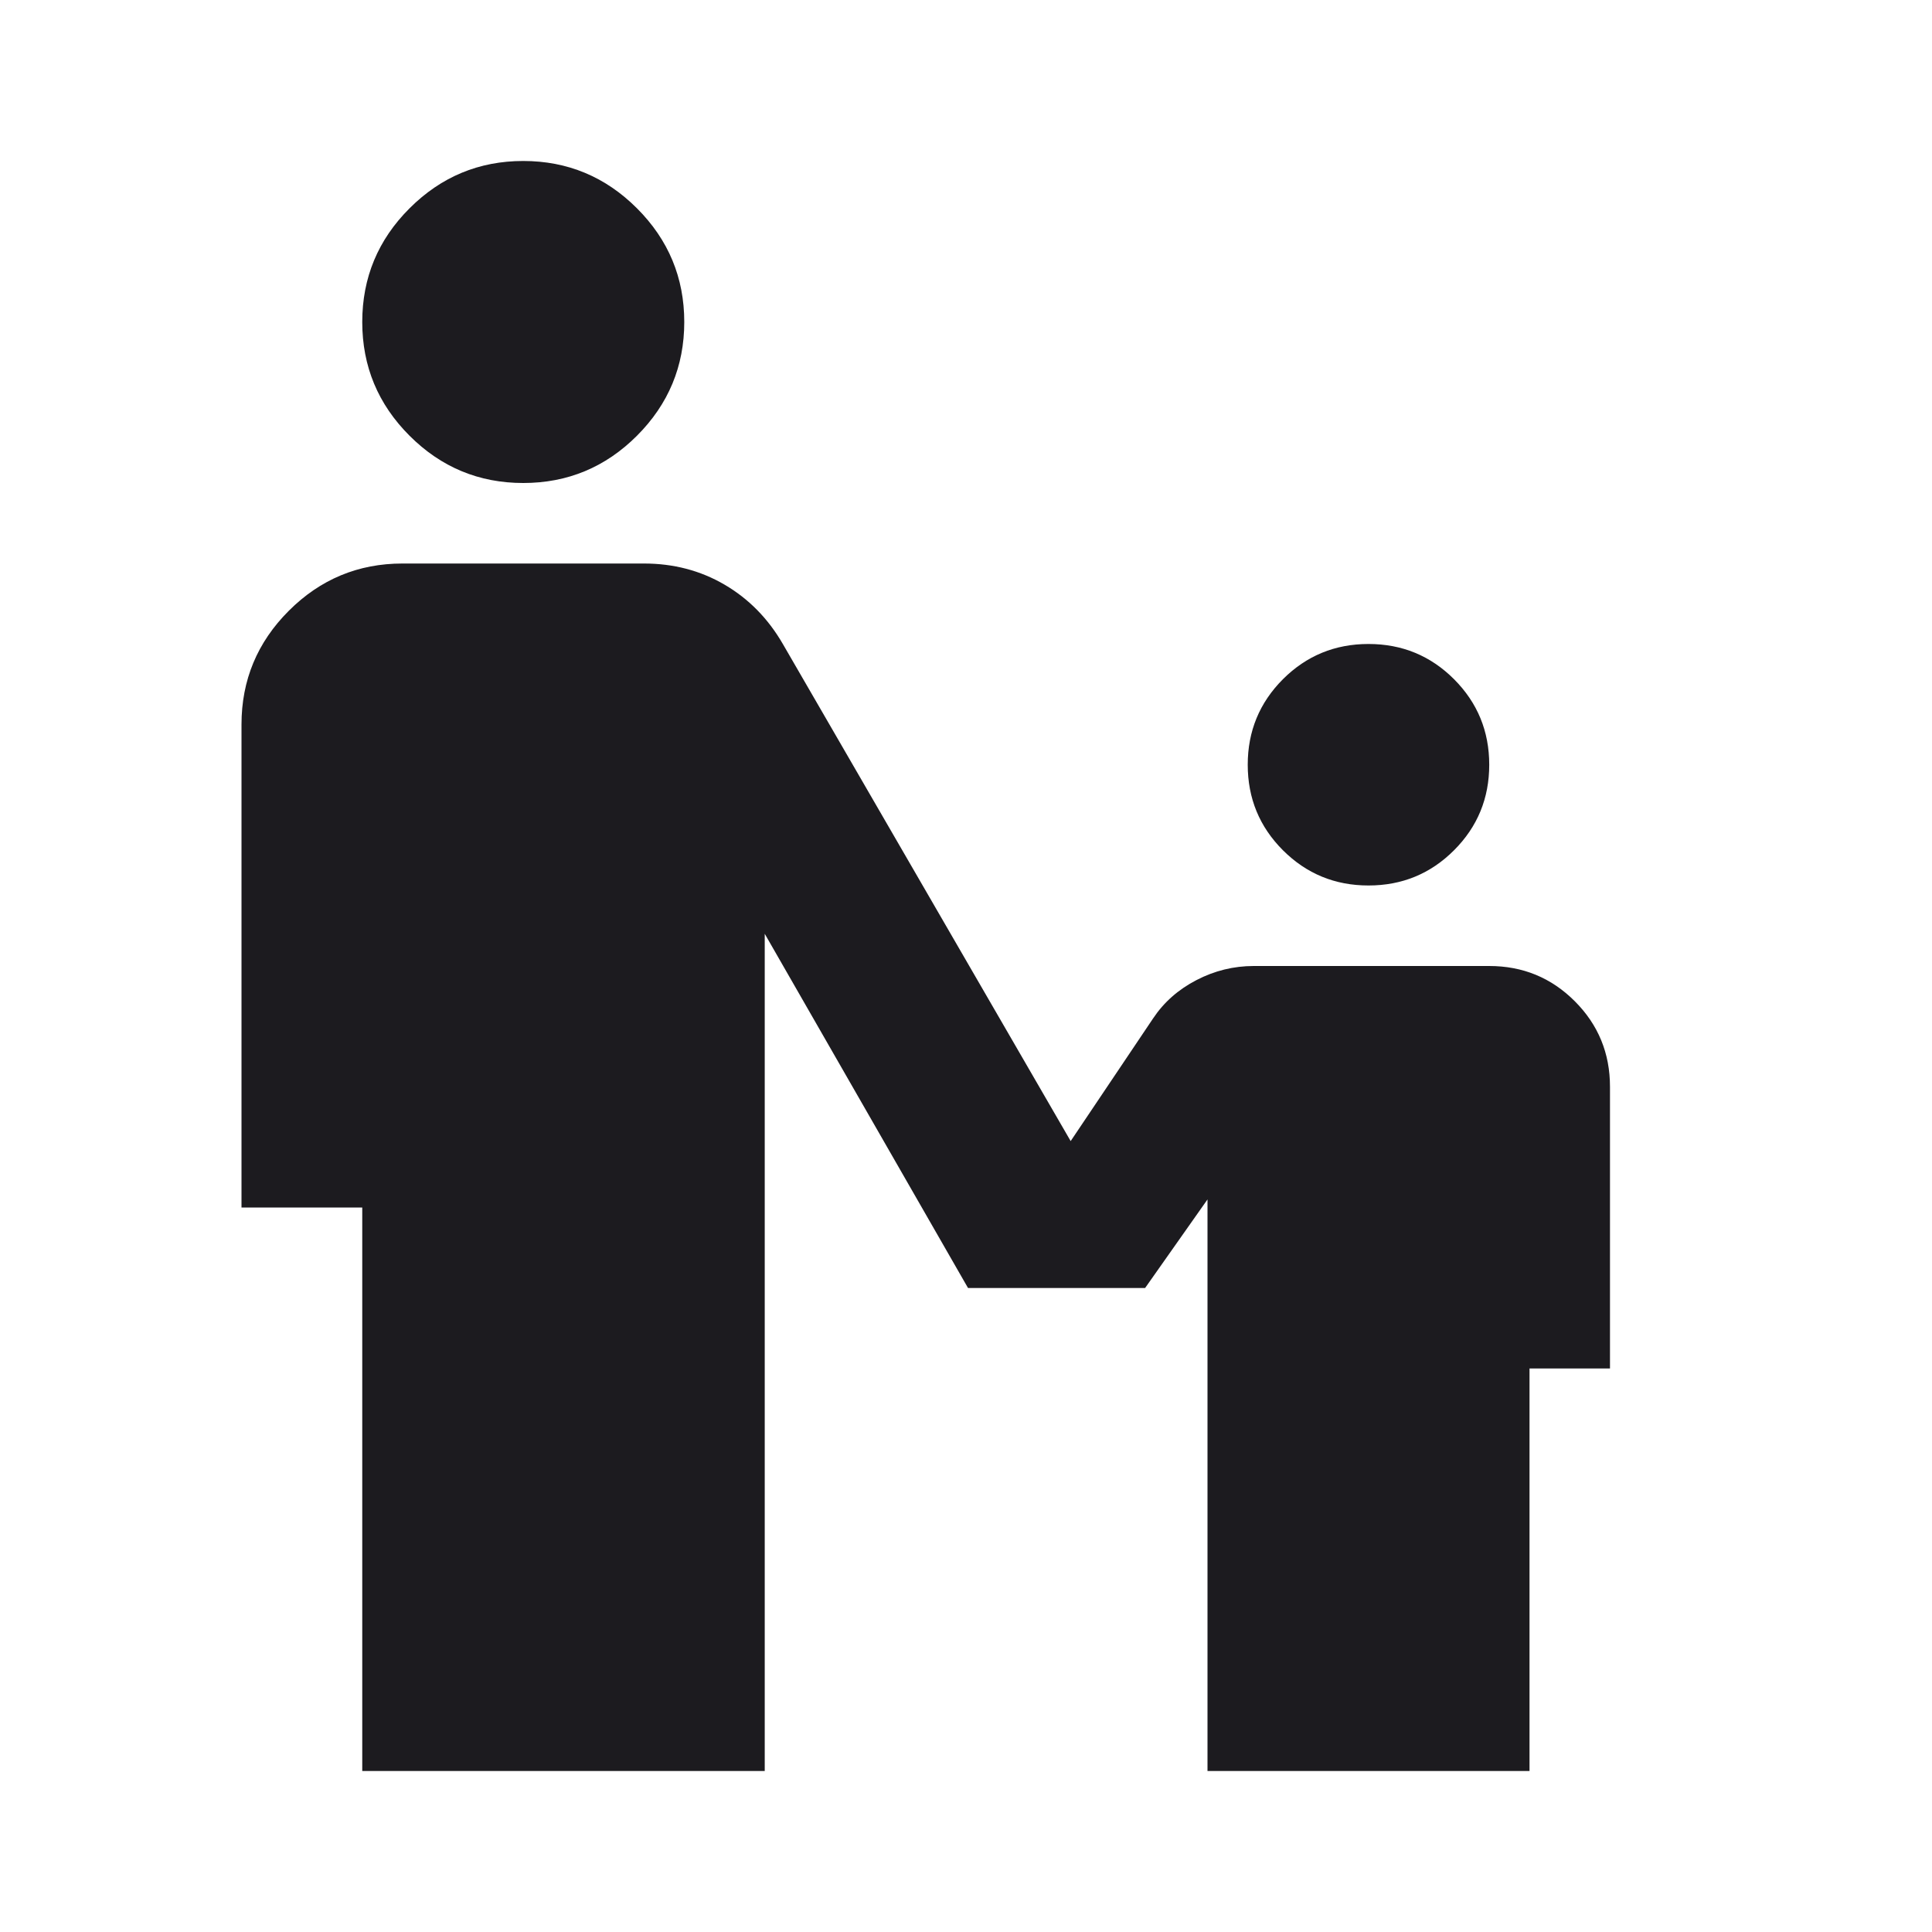 <svg width="40" height="40" viewBox="0 0 40 40" fill="none" xmlns="http://www.w3.org/2000/svg">
<mask id="mask0_356_41" style="mask-type:alpha" maskUnits="userSpaceOnUse" x="0" y="0" width="40" height="40">
<rect width="40" height="40" fill="#D9D9D9"/>
</mask>
<g mask="url(#mask0_356_41)">
<path d="M10.833 10C9.917 10 9.132 9.674 8.479 9.021C7.826 8.368 7.5 7.583 7.5 6.667C7.5 5.75 7.826 4.965 8.479 4.313C9.132 3.66 9.917 3.333 10.833 3.333C11.75 3.333 12.535 3.66 13.188 4.313C13.84 4.965 14.167 5.75 14.167 6.667C14.167 7.583 13.84 8.368 13.188 9.021C12.535 9.674 11.75 10 10.833 10ZM28.333 18.333C27.639 18.333 27.049 18.09 26.562 17.604C26.076 17.118 25.833 16.528 25.833 15.833C25.833 15.139 26.076 14.549 26.562 14.062C27.049 13.576 27.639 13.333 28.333 13.333C29.028 13.333 29.618 13.576 30.104 14.062C30.59 14.549 30.833 15.139 30.833 15.833C30.833 16.528 30.59 17.118 30.104 17.604C29.618 18.09 29.028 18.333 28.333 18.333ZM7.5 36.667V25H5V15C5 14.083 5.326 13.299 5.979 12.646C6.632 11.993 7.417 11.667 8.333 11.667H13.333C13.944 11.667 14.5 11.812 15 12.104C15.5 12.396 15.903 12.806 16.208 13.333L22.167 23.625L23.875 21.083C24.097 20.75 24.396 20.486 24.771 20.292C25.146 20.097 25.542 20 25.958 20H30.833C31.528 20 32.118 20.243 32.604 20.729C33.09 21.215 33.333 21.806 33.333 22.5V28.333H31.667V36.667H25V24.833L23.708 26.667H20.042L15.833 19.333V36.667H7.5Z" fill="#1C1B1F"/>
</g>
</svg>
